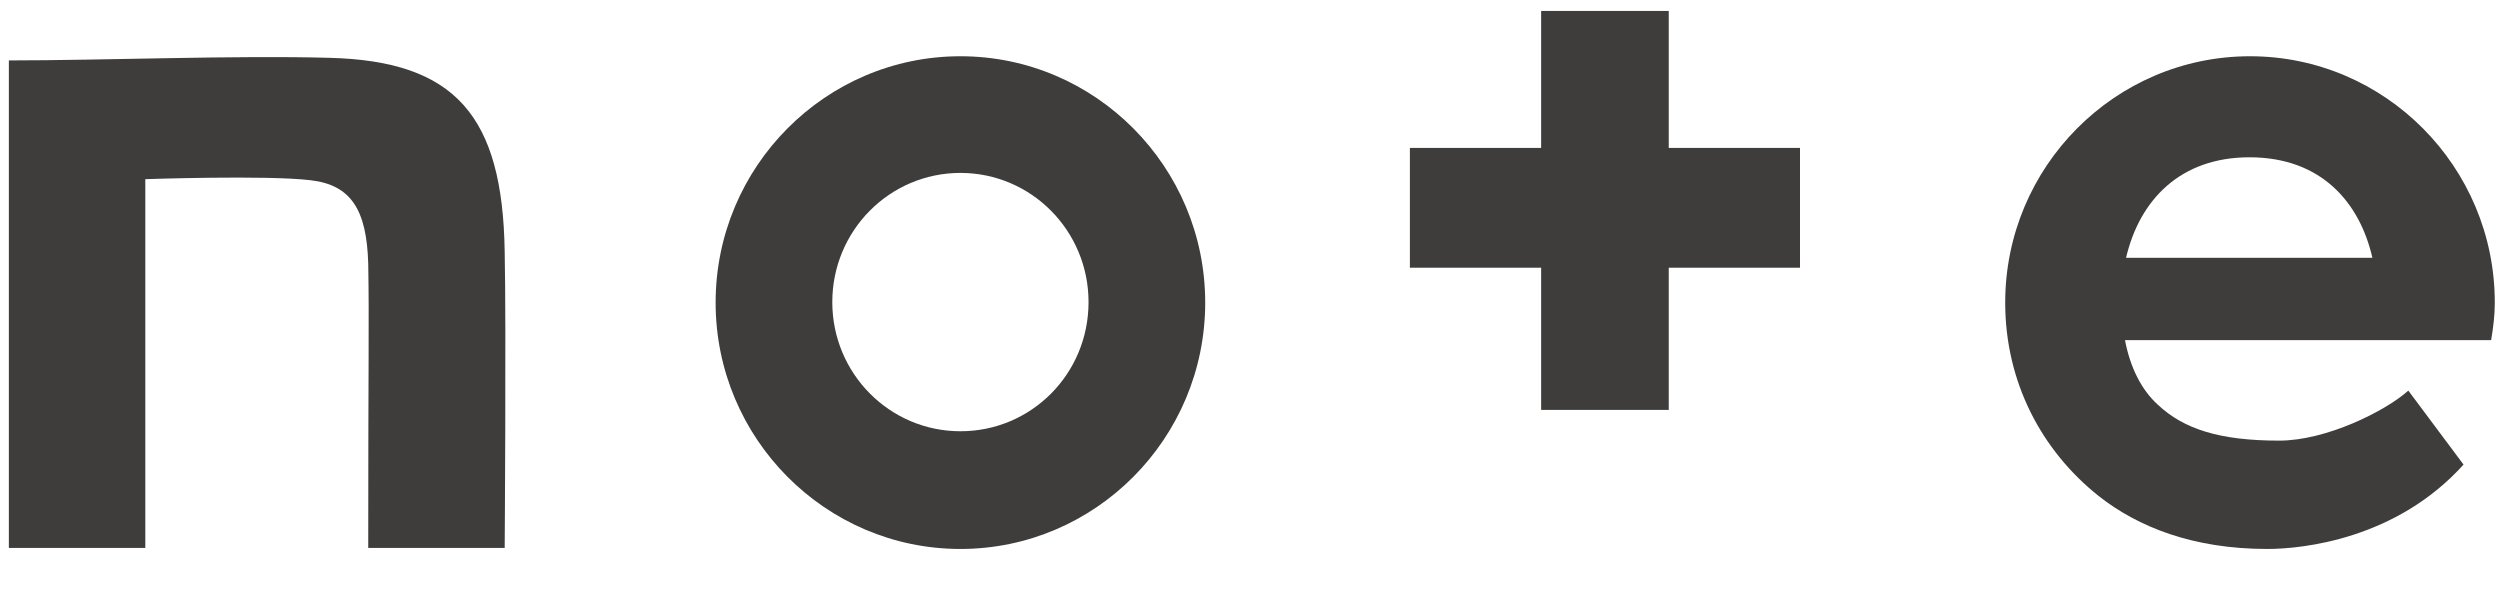 <?xml version="1.0" encoding="utf-8"?>
<!-- Generator: Adobe Illustrator 28.1.0, SVG Export Plug-In . SVG Version: 6.00 Build 0)  -->
<svg version="1.1" id="レイヤー_1" xmlns="http://www.w3.org/2000/svg" xmlns:xlink="http://www.w3.org/1999/xlink" x="0px"
	 y="0px" viewBox="0 0 480 116" style="enable-background:new 0 0 480 116;" xml:space="preserve">
<style type="text/css">
	.st0{clip-path:url(#SVGID_00000047053148493144331240000016850090571144978565_);}
	.st1{fill:#3E3D3C;}
</style>
<g>
	<defs>
		<rect id="SVGID_1_" x="-66.4" y="-58" width="614.1" height="231.6"/>
	</defs>
	<clipPath id="SVGID_00000130624731130008032870000000002191467904671360_">
		<use xlink:href="#SVGID_1_"  style="overflow:visible;"/>
	</clipPath>
	<g style="clip-path:url(#SVGID_00000130624731130008032870000000002191467904671360_);">
		<path class="st1" d="M63.2,11.1c-18-0.5-43.2,0.5-61.5,0.5v93.6h26.2V34.4c0,0,23.3-0.8,31.7,0.2c7.9,0.9,10.8,5.8,11.1,16
			c0.2,11.6,0,17.7,0,54.6h26.2c0,0,0.3-42.2,0-56.9C96.5,22.2,87.4,11.7,63.2,11.1z"/>
		<path class="st1" d="M184.4,10.8c-25.9,0-47,21.2-47,47.3s21.1,47.3,47,47.3s47-21.2,47-47.3S210.3,10.8,184.4,10.8z M184.4,82.8
			c-13.6,0-24.6-11.1-24.6-24.8s11-24.8,24.6-24.8C198,33.2,209,44.3,209,58C209,71.8,198,82.8,184.4,82.8z"/>
		<path class="st1" d="M479,58.1c0-26.1-21.1-47.3-47-47.3S385,32,385,58.1c0,15.3,7,28.4,17.9,37.1c7.6,6,18.2,10.2,32.4,10.2
			c6.9,0,24.8-1.9,37.7-16.2L462.4,75c-4.5,4-15.8,9.6-24.8,9.6c-11.4,0-18.3-2.2-23.3-6.9c-3.1-2.8-5.3-7.1-6.3-12.4h70.3
			C478.7,62.9,479,60.6,479,58.1z M408.2,49.5c2.6-11.1,10.4-19.3,23.7-19.3c13.9,0,21.2,8.8,23.6,19.3H408.2z"/>
		<path class="st1" d="M320.4,2.1h-24.5v26.3h-25.2v23h25.2v27.3h24.5V51.4h25.2v-23h-25.2V2.1z"/>
	</g>
</g>
</svg>

